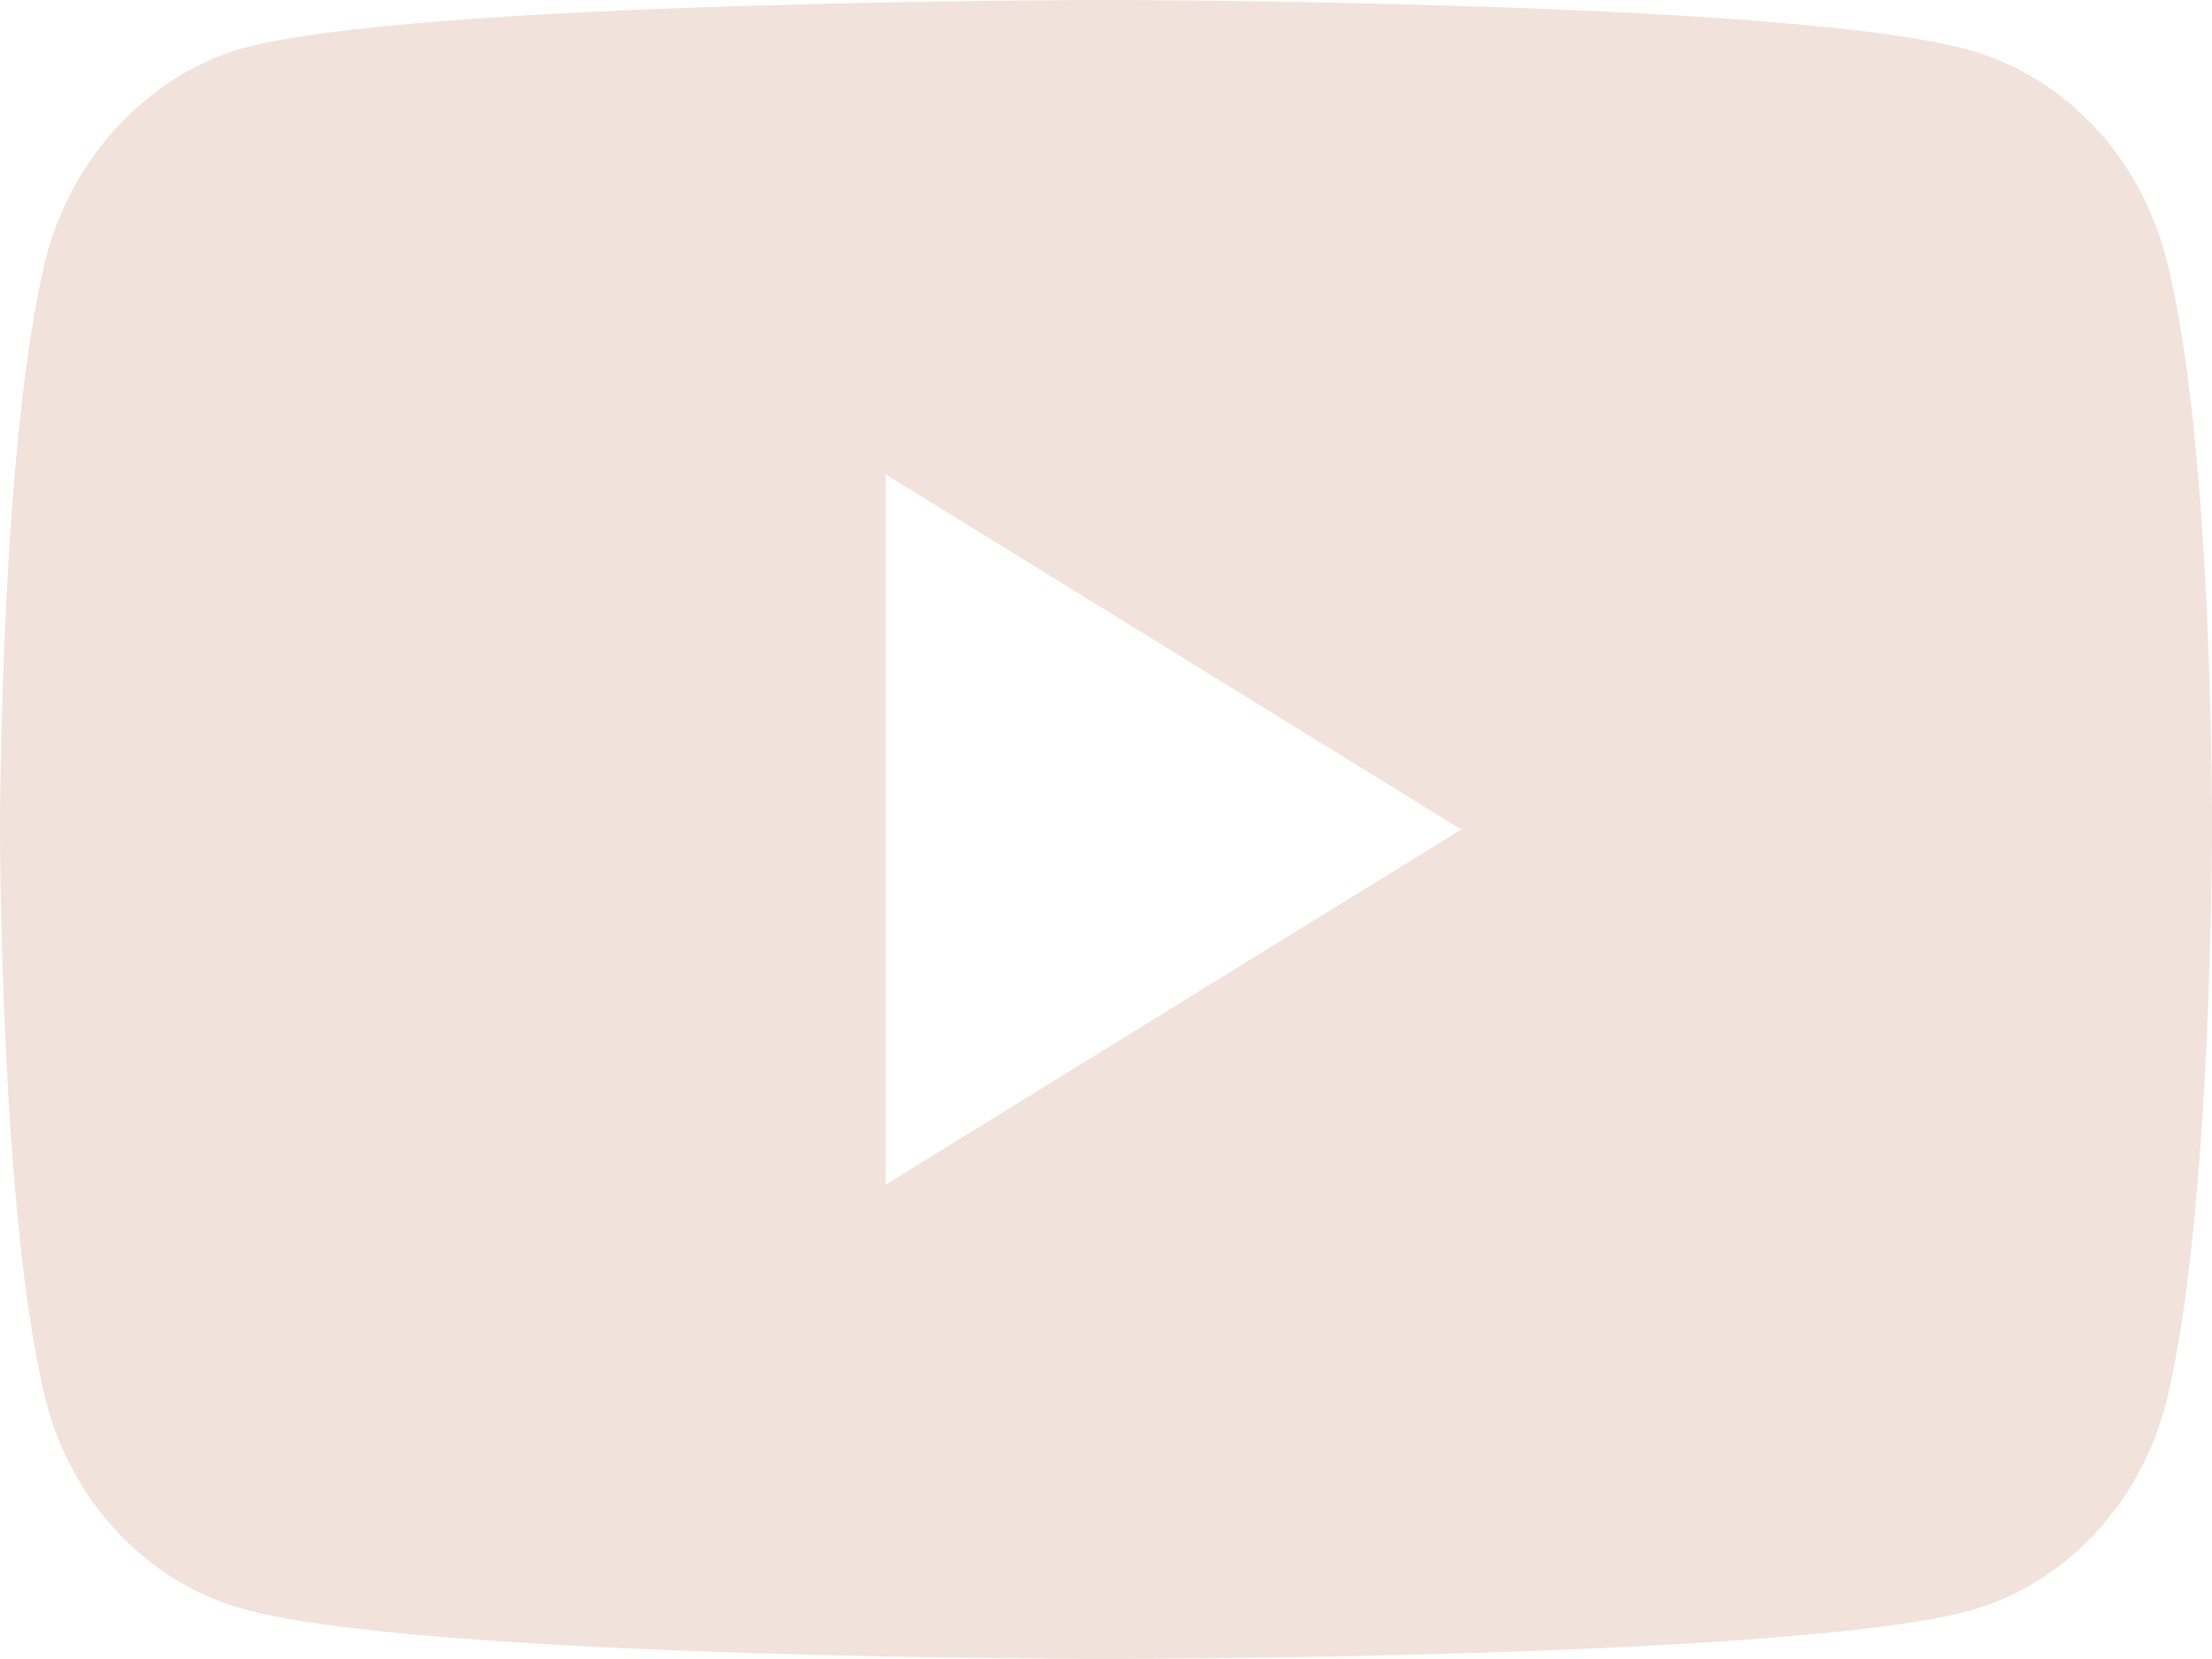 <svg width="24" height="18" viewBox="0 0 24 18" fill="none" xmlns="http://www.w3.org/2000/svg">
<path d="M23.506 2.817C23.229 1.715 22.418 0.847 21.39 0.55C19.512 0 12 0 12 0C12 0 4.488 0 2.609 0.53C1.601 0.826 0.771 1.715 0.494 2.817C0 4.828 0 9 0 9C0 9 0 13.193 0.494 15.183C0.771 16.285 1.581 17.153 2.61 17.449C4.507 18 12 18 12 18C12 18 19.512 18 21.39 17.47C22.419 17.174 23.229 16.306 23.506 15.205C24 13.193 24 9.021 24 9.021C24 9.021 24.02 4.828 23.506 2.817ZM9.608 12.854V5.146L15.855 9L9.608 12.854Z" fill="#F1E2DB"/>
</svg>
